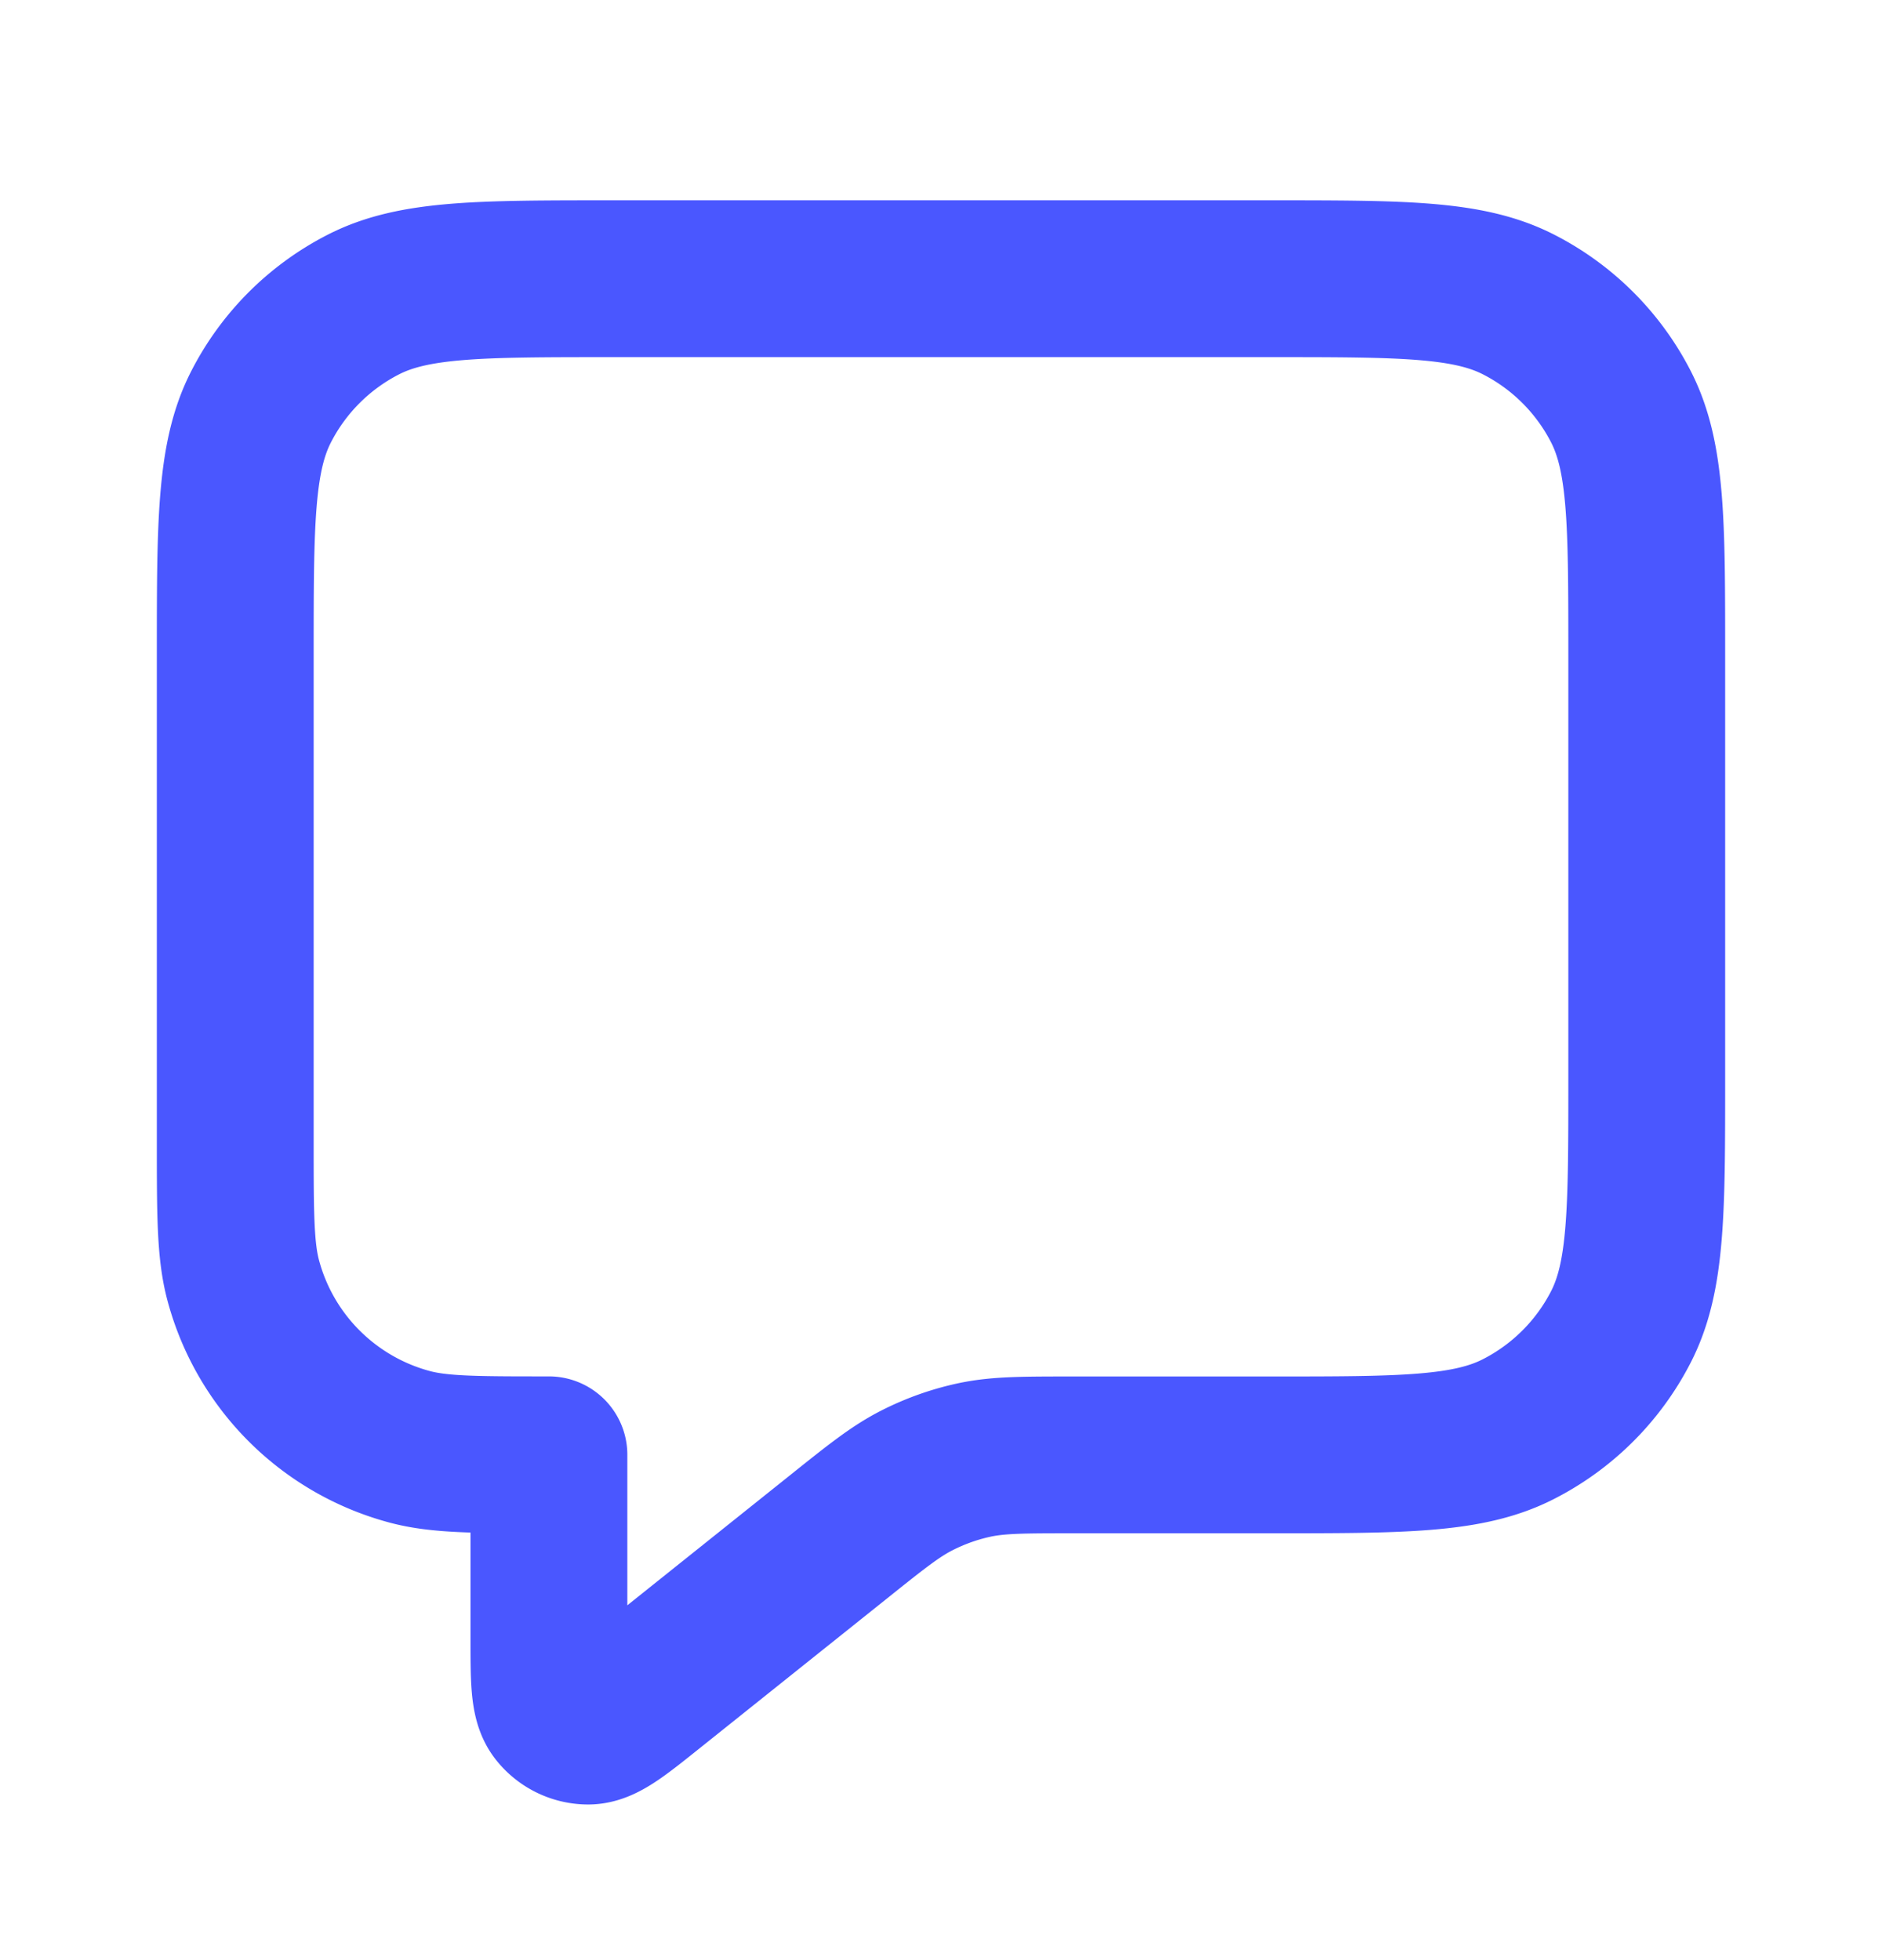 <svg xmlns="http://www.w3.org/2000/svg" width="24" height="25" fill="none"><path stroke="#4A57FF" stroke-linecap="round" stroke-linejoin="round" stroke-width="2" d="M3 8.355c0-1.68 0-2.52.327-3.162a3 3 0 0 1 1.311-1.311c.642-.327 1.482-.327 3.162-.327h8.4c1.68 0 2.52 0 3.162.327a3 3 0 0 1 1.311 1.31C21 5.835 21 6.676 21 8.356v5.4c0 1.68 0 2.52-.327 3.162a3 3 0 0 1-1.311 1.31c-.642.328-1.482.328-3.162.328h-2.516c-.624 0-.936 0-1.235.06a3.005 3.005 0 0 0-.761.268c-.272.139-.516.334-1.003.724L8.3 21.515c-.416.333-.624.5-.8.5a.5.5 0 0 1-.39-.189C7 21.69 7 21.423 7 20.89v-2.335c-.93 0-1.395 0-1.776-.102a3 3 0 0 1-2.122-2.122C3 15.95 3 15.485 3 14.555v-6.2Z"/></svg>